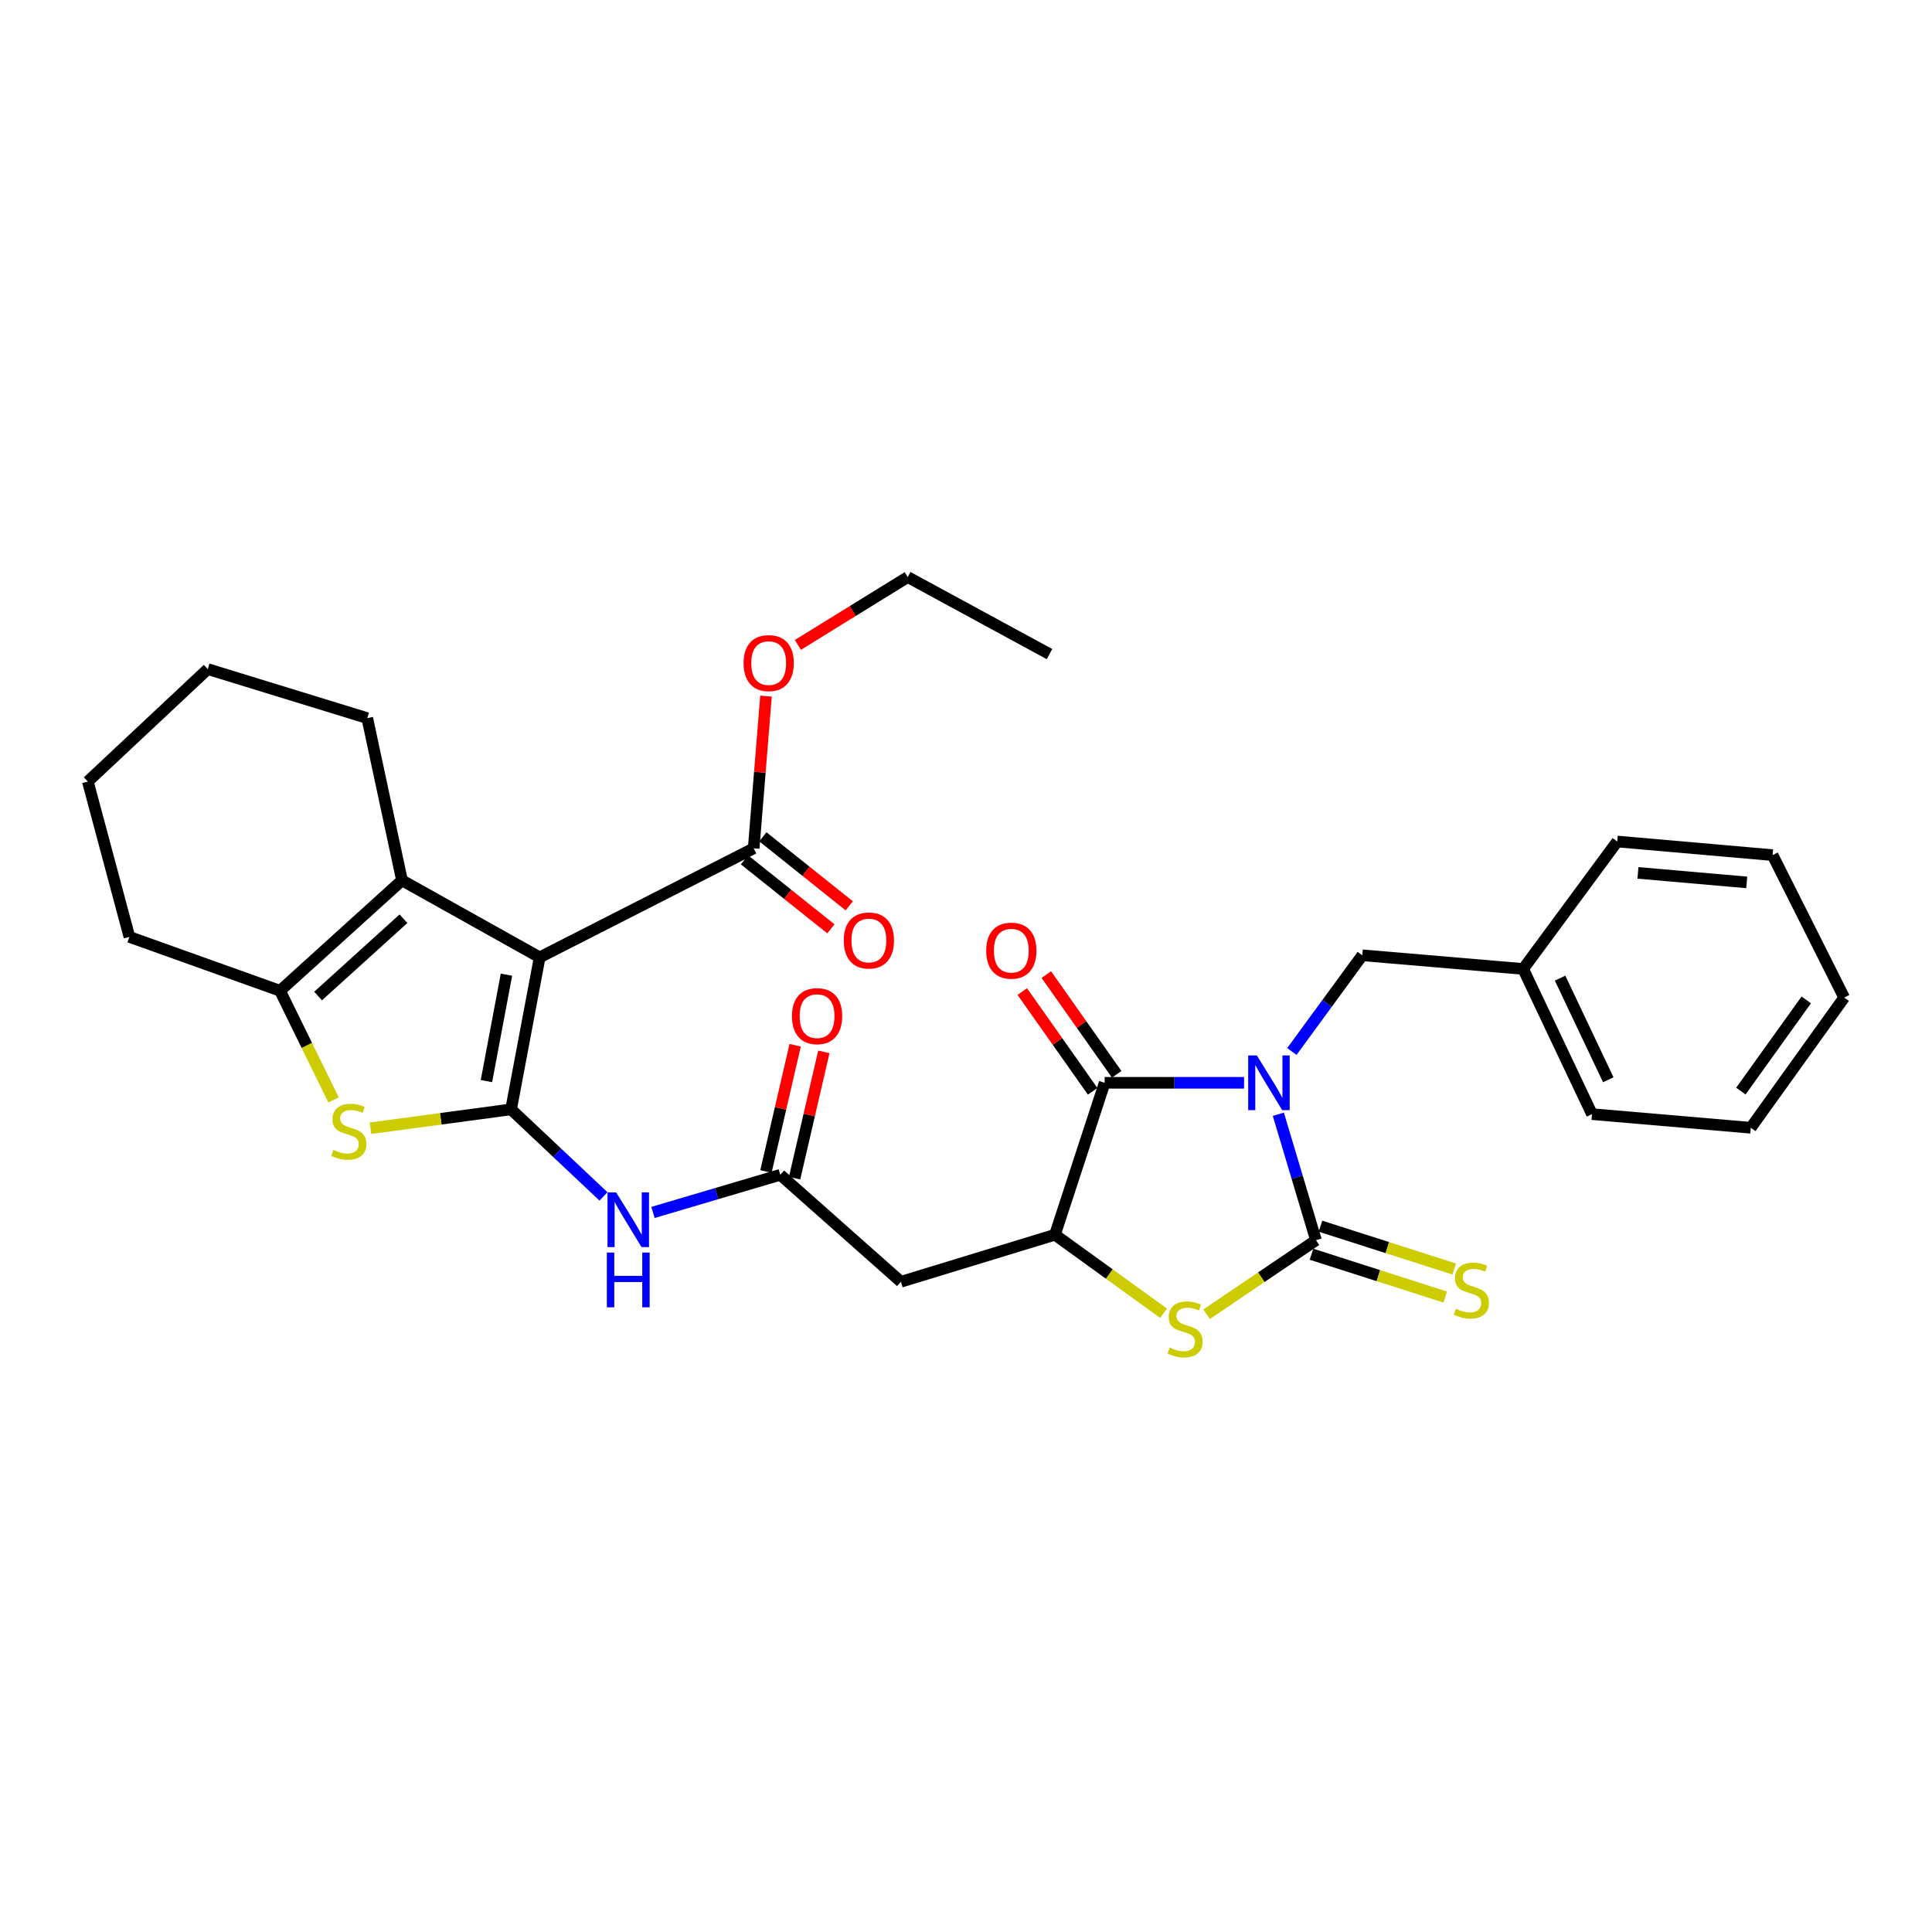 <?xml version='1.0' encoding='iso-8859-1'?>
<svg version='1.1' baseProfile='full'
              xmlns='http://www.w3.org/2000/svg'
                      xmlns:rdkit='http://www.rdkit.org/xml'
                      xmlns:xlink='http://www.w3.org/1999/xlink'
                  xml:space='preserve'
width='1000px' height='1000px' viewBox='0 0 1000 1000'>
<!-- END OF HEADER -->
<rect style='opacity:1.0;fill:#FFFFFF;stroke:none' width='1000' height='1000' x='0' y='0'> </rect>
<path class='bond-2' d='M 661.668,576.74 L 671.41,609.334' style='fill:none;fill-rule:evenodd;stroke:#0000FF;stroke-width:6px;stroke-linecap:butt;stroke-linejoin:miter;stroke-opacity:1' />
<path class='bond-2' d='M 671.41,609.334 L 681.153,641.927' style='fill:none;fill-rule:evenodd;stroke:#000000;stroke-width:6px;stroke-linecap:butt;stroke-linejoin:miter;stroke-opacity:1' />
<path class='bond-3' d='M 643.934,560.454 L 607.853,560.454' style='fill:none;fill-rule:evenodd;stroke:#0000FF;stroke-width:6px;stroke-linecap:butt;stroke-linejoin:miter;stroke-opacity:1' />
<path class='bond-3' d='M 607.853,560.454 L 571.772,560.454' style='fill:none;fill-rule:evenodd;stroke:#000000;stroke-width:6px;stroke-linecap:butt;stroke-linejoin:miter;stroke-opacity:1' />
<path class='bond-13' d='M 668.663,544.25 L 686.89,519.352' style='fill:none;fill-rule:evenodd;stroke:#0000FF;stroke-width:6px;stroke-linecap:butt;stroke-linejoin:miter;stroke-opacity:1' />
<path class='bond-13' d='M 686.89,519.352 L 705.116,494.455' style='fill:none;fill-rule:evenodd;stroke:#000000;stroke-width:6px;stroke-linecap:butt;stroke-linejoin:miter;stroke-opacity:1' />
<path class='bond-0' d='M 264.529,574.201 L 288.447,596.733' style='fill:none;fill-rule:evenodd;stroke:#000000;stroke-width:6px;stroke-linecap:butt;stroke-linejoin:miter;stroke-opacity:1' />
<path class='bond-0' d='M 288.447,596.733 L 312.364,619.265' style='fill:none;fill-rule:evenodd;stroke:#0000FF;stroke-width:6px;stroke-linecap:butt;stroke-linejoin:miter;stroke-opacity:1' />
<path class='bond-1' d='M 264.529,574.201 L 279.334,495.522' style='fill:none;fill-rule:evenodd;stroke:#000000;stroke-width:6px;stroke-linecap:butt;stroke-linejoin:miter;stroke-opacity:1' />
<path class='bond-1' d='M 251.776,559.582 L 262.14,504.506' style='fill:none;fill-rule:evenodd;stroke:#000000;stroke-width:6px;stroke-linecap:butt;stroke-linejoin:miter;stroke-opacity:1' />
<path class='bond-4' d='M 264.529,574.201 L 228.143,579.087' style='fill:none;fill-rule:evenodd;stroke:#000000;stroke-width:6px;stroke-linecap:butt;stroke-linejoin:miter;stroke-opacity:1' />
<path class='bond-4' d='M 228.143,579.087 L 191.758,583.972' style='fill:none;fill-rule:evenodd;stroke:#CCCC00;stroke-width:6px;stroke-linecap:butt;stroke-linejoin:miter;stroke-opacity:1' />
<path class='bond-5' d='M 279.334,495.522 L 208.07,455.662' style='fill:none;fill-rule:evenodd;stroke:#000000;stroke-width:6px;stroke-linecap:butt;stroke-linejoin:miter;stroke-opacity:1' />
<path class='bond-11' d='M 279.334,495.522 L 390.103,439.088' style='fill:none;fill-rule:evenodd;stroke:#000000;stroke-width:6px;stroke-linecap:butt;stroke-linejoin:miter;stroke-opacity:1' />
<path class='bond-6' d='M 681.153,641.927 L 652.844,661.089' style='fill:none;fill-rule:evenodd;stroke:#000000;stroke-width:6px;stroke-linecap:butt;stroke-linejoin:miter;stroke-opacity:1' />
<path class='bond-6' d='M 652.844,661.089 L 624.535,680.25' style='fill:none;fill-rule:evenodd;stroke:#CCCC00;stroke-width:6px;stroke-linecap:butt;stroke-linejoin:miter;stroke-opacity:1' />
<path class='bond-14' d='M 678.829,649.182 L 713.445,660.269' style='fill:none;fill-rule:evenodd;stroke:#000000;stroke-width:6px;stroke-linecap:butt;stroke-linejoin:miter;stroke-opacity:1' />
<path class='bond-14' d='M 713.445,660.269 L 748.061,671.356' style='fill:none;fill-rule:evenodd;stroke:#CCCC00;stroke-width:6px;stroke-linecap:butt;stroke-linejoin:miter;stroke-opacity:1' />
<path class='bond-14' d='M 683.477,634.672 L 718.092,645.759' style='fill:none;fill-rule:evenodd;stroke:#000000;stroke-width:6px;stroke-linecap:butt;stroke-linejoin:miter;stroke-opacity:1' />
<path class='bond-14' d='M 718.092,645.759 L 752.708,656.846' style='fill:none;fill-rule:evenodd;stroke:#CCCC00;stroke-width:6px;stroke-linecap:butt;stroke-linejoin:miter;stroke-opacity:1' />
<path class='bond-7' d='M 571.772,560.454 L 546.039,639.1' style='fill:none;fill-rule:evenodd;stroke:#000000;stroke-width:6px;stroke-linecap:butt;stroke-linejoin:miter;stroke-opacity:1' />
<path class='bond-15' d='M 577.997,556.062 L 559.785,530.254' style='fill:none;fill-rule:evenodd;stroke:#000000;stroke-width:6px;stroke-linecap:butt;stroke-linejoin:miter;stroke-opacity:1' />
<path class='bond-15' d='M 559.785,530.254 L 541.574,504.446' style='fill:none;fill-rule:evenodd;stroke:#FF0000;stroke-width:6px;stroke-linecap:butt;stroke-linejoin:miter;stroke-opacity:1' />
<path class='bond-15' d='M 565.548,564.847 L 547.336,539.039' style='fill:none;fill-rule:evenodd;stroke:#000000;stroke-width:6px;stroke-linecap:butt;stroke-linejoin:miter;stroke-opacity:1' />
<path class='bond-15' d='M 547.336,539.039 L 529.125,513.231' style='fill:none;fill-rule:evenodd;stroke:#FF0000;stroke-width:6px;stroke-linecap:butt;stroke-linejoin:miter;stroke-opacity:1' />
<path class='bond-8' d='M 172.647,569.333 L 158.798,541.078' style='fill:none;fill-rule:evenodd;stroke:#CCCC00;stroke-width:6px;stroke-linecap:butt;stroke-linejoin:miter;stroke-opacity:1' />
<path class='bond-8' d='M 158.798,541.078 L 144.949,512.824' style='fill:none;fill-rule:evenodd;stroke:#000000;stroke-width:6px;stroke-linecap:butt;stroke-linejoin:miter;stroke-opacity:1' />
<path class='bond-20' d='M 208.07,455.662 L 190.091,371.7' style='fill:none;fill-rule:evenodd;stroke:#000000;stroke-width:6px;stroke-linecap:butt;stroke-linejoin:miter;stroke-opacity:1' />
<path class='bond-33' d='M 208.07,455.662 L 144.949,512.824' style='fill:none;fill-rule:evenodd;stroke:#000000;stroke-width:6px;stroke-linecap:butt;stroke-linejoin:miter;stroke-opacity:1' />
<path class='bond-33' d='M 208.829,475.53 L 164.644,515.543' style='fill:none;fill-rule:evenodd;stroke:#000000;stroke-width:6px;stroke-linecap:butt;stroke-linejoin:miter;stroke-opacity:1' />
<path class='bond-31' d='M 602.252,679.718 L 574.146,659.409' style='fill:none;fill-rule:evenodd;stroke:#CCCC00;stroke-width:6px;stroke-linecap:butt;stroke-linejoin:miter;stroke-opacity:1' />
<path class='bond-31' d='M 574.146,659.409 L 546.039,639.1' style='fill:none;fill-rule:evenodd;stroke:#000000;stroke-width:6px;stroke-linecap:butt;stroke-linejoin:miter;stroke-opacity:1' />
<path class='bond-10' d='M 546.039,639.1 L 466.311,663.444' style='fill:none;fill-rule:evenodd;stroke:#000000;stroke-width:6px;stroke-linecap:butt;stroke-linejoin:miter;stroke-opacity:1' />
<path class='bond-21' d='M 144.949,512.824 L 66.98,484.941' style='fill:none;fill-rule:evenodd;stroke:#000000;stroke-width:6px;stroke-linecap:butt;stroke-linejoin:miter;stroke-opacity:1' />
<path class='bond-9' d='M 337.978,627.563 L 370.922,617.82' style='fill:none;fill-rule:evenodd;stroke:#0000FF;stroke-width:6px;stroke-linecap:butt;stroke-linejoin:miter;stroke-opacity:1' />
<path class='bond-9' d='M 370.922,617.82 L 403.867,608.077' style='fill:none;fill-rule:evenodd;stroke:#000000;stroke-width:6px;stroke-linecap:butt;stroke-linejoin:miter;stroke-opacity:1' />
<path class='bond-12' d='M 466.311,663.444 L 403.867,608.077' style='fill:none;fill-rule:evenodd;stroke:#000000;stroke-width:6px;stroke-linecap:butt;stroke-linejoin:miter;stroke-opacity:1' />
<path class='bond-16' d='M 385.348,445.04 L 407.707,462.901' style='fill:none;fill-rule:evenodd;stroke:#000000;stroke-width:6px;stroke-linecap:butt;stroke-linejoin:miter;stroke-opacity:1' />
<path class='bond-16' d='M 407.707,462.901 L 430.066,480.762' style='fill:none;fill-rule:evenodd;stroke:#FF0000;stroke-width:6px;stroke-linecap:butt;stroke-linejoin:miter;stroke-opacity:1' />
<path class='bond-16' d='M 394.858,433.136 L 417.216,450.996' style='fill:none;fill-rule:evenodd;stroke:#000000;stroke-width:6px;stroke-linecap:butt;stroke-linejoin:miter;stroke-opacity:1' />
<path class='bond-16' d='M 417.216,450.996 L 439.575,468.857' style='fill:none;fill-rule:evenodd;stroke:#FF0000;stroke-width:6px;stroke-linecap:butt;stroke-linejoin:miter;stroke-opacity:1' />
<path class='bond-18' d='M 390.103,439.088 L 393.293,399.697' style='fill:none;fill-rule:evenodd;stroke:#000000;stroke-width:6px;stroke-linecap:butt;stroke-linejoin:miter;stroke-opacity:1' />
<path class='bond-18' d='M 393.293,399.697 L 396.483,360.307' style='fill:none;fill-rule:evenodd;stroke:#FF0000;stroke-width:6px;stroke-linecap:butt;stroke-linejoin:miter;stroke-opacity:1' />
<path class='bond-17' d='M 411.288,609.796 L 418.857,577.127' style='fill:none;fill-rule:evenodd;stroke:#000000;stroke-width:6px;stroke-linecap:butt;stroke-linejoin:miter;stroke-opacity:1' />
<path class='bond-17' d='M 418.857,577.127 L 426.425,544.457' style='fill:none;fill-rule:evenodd;stroke:#FF0000;stroke-width:6px;stroke-linecap:butt;stroke-linejoin:miter;stroke-opacity:1' />
<path class='bond-17' d='M 396.445,606.357 L 404.014,573.688' style='fill:none;fill-rule:evenodd;stroke:#000000;stroke-width:6px;stroke-linecap:butt;stroke-linejoin:miter;stroke-opacity:1' />
<path class='bond-17' d='M 404.014,573.688 L 411.582,541.018' style='fill:none;fill-rule:evenodd;stroke:#FF0000;stroke-width:6px;stroke-linecap:butt;stroke-linejoin:miter;stroke-opacity:1' />
<path class='bond-19' d='M 705.116,494.455 L 788.392,501.532' style='fill:none;fill-rule:evenodd;stroke:#000000;stroke-width:6px;stroke-linecap:butt;stroke-linejoin:miter;stroke-opacity:1' />
<path class='bond-22' d='M 412.988,333.804 L 441.41,316.248' style='fill:none;fill-rule:evenodd;stroke:#FF0000;stroke-width:6px;stroke-linecap:butt;stroke-linejoin:miter;stroke-opacity:1' />
<path class='bond-22' d='M 441.41,316.248 L 469.832,298.692' style='fill:none;fill-rule:evenodd;stroke:#000000;stroke-width:6px;stroke-linecap:butt;stroke-linejoin:miter;stroke-opacity:1' />
<path class='bond-23' d='M 788.392,501.532 L 824.003,576.673' style='fill:none;fill-rule:evenodd;stroke:#000000;stroke-width:6px;stroke-linecap:butt;stroke-linejoin:miter;stroke-opacity:1' />
<path class='bond-23' d='M 807.502,506.278 L 832.43,558.876' style='fill:none;fill-rule:evenodd;stroke:#000000;stroke-width:6px;stroke-linecap:butt;stroke-linejoin:miter;stroke-opacity:1' />
<path class='bond-24' d='M 788.392,501.532 L 837.072,435.566' style='fill:none;fill-rule:evenodd;stroke:#000000;stroke-width:6px;stroke-linecap:butt;stroke-linejoin:miter;stroke-opacity:1' />
<path class='bond-25' d='M 190.091,371.7 L 107.535,346.323' style='fill:none;fill-rule:evenodd;stroke:#000000;stroke-width:6px;stroke-linecap:butt;stroke-linejoin:miter;stroke-opacity:1' />
<path class='bond-26' d='M 66.98,484.941 L 45.455,404.518' style='fill:none;fill-rule:evenodd;stroke:#000000;stroke-width:6px;stroke-linecap:butt;stroke-linejoin:miter;stroke-opacity:1' />
<path class='bond-27' d='M 469.832,298.692 L 543.212,338.553' style='fill:none;fill-rule:evenodd;stroke:#000000;stroke-width:6px;stroke-linecap:butt;stroke-linejoin:miter;stroke-opacity:1' />
<path class='bond-29' d='M 824.003,576.673 L 906.204,583.732' style='fill:none;fill-rule:evenodd;stroke:#000000;stroke-width:6px;stroke-linecap:butt;stroke-linejoin:miter;stroke-opacity:1' />
<path class='bond-28' d='M 837.072,435.566 L 917.496,442.609' style='fill:none;fill-rule:evenodd;stroke:#000000;stroke-width:6px;stroke-linecap:butt;stroke-linejoin:miter;stroke-opacity:1' />
<path class='bond-28' d='M 847.807,451.801 L 904.103,456.731' style='fill:none;fill-rule:evenodd;stroke:#000000;stroke-width:6px;stroke-linecap:butt;stroke-linejoin:miter;stroke-opacity:1' />
<path class='bond-34' d='M 107.535,346.323 L 45.455,404.518' style='fill:none;fill-rule:evenodd;stroke:#000000;stroke-width:6px;stroke-linecap:butt;stroke-linejoin:miter;stroke-opacity:1' />
<path class='bond-30' d='M 917.496,442.609 L 954.545,516.337' style='fill:none;fill-rule:evenodd;stroke:#000000;stroke-width:6px;stroke-linecap:butt;stroke-linejoin:miter;stroke-opacity:1' />
<path class='bond-32' d='M 906.204,583.732 L 954.545,516.337' style='fill:none;fill-rule:evenodd;stroke:#000000;stroke-width:6px;stroke-linecap:butt;stroke-linejoin:miter;stroke-opacity:1' />
<path class='bond-32' d='M 901.074,564.742 L 934.913,517.565' style='fill:none;fill-rule:evenodd;stroke:#000000;stroke-width:6px;stroke-linecap:butt;stroke-linejoin:miter;stroke-opacity:1' />
<path  class='atom-0' d='M 650.54 546.294
L 659.82 561.294
Q 660.74 562.774, 662.22 565.454
Q 663.7 568.134, 663.78 568.294
L 663.78 546.294
L 667.54 546.294
L 667.54 574.614
L 663.66 574.614
L 653.7 558.214
Q 652.54 556.294, 651.3 554.094
Q 650.1 551.894, 649.74 551.214
L 649.74 574.614
L 646.06 574.614
L 646.06 546.294
L 650.54 546.294
' fill='#0000FF'/>
<path  class='atom-5' d='M 172.559 595.196
Q 172.879 595.316, 174.199 595.876
Q 175.519 596.436, 176.959 596.796
Q 178.439 597.116, 179.879 597.116
Q 182.559 597.116, 184.119 595.836
Q 185.679 594.516, 185.679 592.236
Q 185.679 590.676, 184.879 589.716
Q 184.119 588.756, 182.919 588.236
Q 181.719 587.716, 179.719 587.116
Q 177.199 586.356, 175.679 585.636
Q 174.199 584.916, 173.119 583.396
Q 172.079 581.876, 172.079 579.316
Q 172.079 575.756, 174.479 573.556
Q 176.919 571.356, 181.719 571.356
Q 184.999 571.356, 188.719 572.916
L 187.799 575.996
Q 184.399 574.596, 181.839 574.596
Q 179.079 574.596, 177.559 575.756
Q 176.039 576.876, 176.079 578.836
Q 176.079 580.356, 176.839 581.276
Q 177.639 582.196, 178.759 582.716
Q 179.919 583.236, 181.839 583.836
Q 184.399 584.636, 185.919 585.436
Q 187.439 586.236, 188.519 587.876
Q 189.639 589.476, 189.639 592.236
Q 189.639 596.156, 186.999 598.276
Q 184.399 600.356, 180.039 600.356
Q 177.519 600.356, 175.599 599.796
Q 173.719 599.276, 171.479 598.356
L 172.559 595.196
' fill='#CCCC00'/>
<path  class='atom-7' d='M 605.41 697.5
Q 605.73 697.62, 607.05 698.18
Q 608.37 698.74, 609.81 699.1
Q 611.29 699.42, 612.73 699.42
Q 615.41 699.42, 616.97 698.14
Q 618.53 696.82, 618.53 694.54
Q 618.53 692.98, 617.73 692.02
Q 616.97 691.06, 615.77 690.54
Q 614.57 690.02, 612.57 689.42
Q 610.05 688.66, 608.53 687.94
Q 607.05 687.22, 605.97 685.7
Q 604.93 684.18, 604.93 681.62
Q 604.93 678.06, 607.33 675.86
Q 609.77 673.66, 614.57 673.66
Q 617.85 673.66, 621.57 675.22
L 620.65 678.3
Q 617.25 676.9, 614.69 676.9
Q 611.93 676.9, 610.41 678.06
Q 608.89 679.18, 608.93 681.14
Q 608.93 682.66, 609.69 683.58
Q 610.49 684.5, 611.61 685.02
Q 612.77 685.54, 614.69 686.14
Q 617.25 686.94, 618.77 687.74
Q 620.29 688.54, 621.37 690.18
Q 622.49 691.78, 622.49 694.54
Q 622.49 698.46, 619.85 700.58
Q 617.25 702.66, 612.89 702.66
Q 610.37 702.66, 608.45 702.1
Q 606.57 701.58, 604.33 700.66
L 605.41 697.5
' fill='#CCCC00'/>
<path  class='atom-10' d='M 318.927 617.186
L 328.207 632.186
Q 329.127 633.666, 330.607 636.346
Q 332.087 639.026, 332.167 639.186
L 332.167 617.186
L 335.927 617.186
L 335.927 645.506
L 332.047 645.506
L 322.087 629.106
Q 320.927 627.186, 319.687 624.986
Q 318.487 622.786, 318.127 622.106
L 318.127 645.506
L 314.447 645.506
L 314.447 617.186
L 318.927 617.186
' fill='#0000FF'/>
<path  class='atom-10' d='M 314.107 648.338
L 317.947 648.338
L 317.947 660.378
L 332.427 660.378
L 332.427 648.338
L 336.267 648.338
L 336.267 676.658
L 332.427 676.658
L 332.427 663.578
L 317.947 663.578
L 317.947 676.658
L 314.107 676.658
L 314.107 648.338
' fill='#0000FF'/>
<path  class='atom-15' d='M 753.576 677.405
Q 753.896 677.525, 755.216 678.085
Q 756.536 678.645, 757.976 679.005
Q 759.456 679.325, 760.896 679.325
Q 763.576 679.325, 765.136 678.045
Q 766.696 676.725, 766.696 674.445
Q 766.696 672.885, 765.896 671.925
Q 765.136 670.965, 763.936 670.445
Q 762.736 669.925, 760.736 669.325
Q 758.216 668.565, 756.696 667.845
Q 755.216 667.125, 754.136 665.605
Q 753.096 664.085, 753.096 661.525
Q 753.096 657.965, 755.496 655.765
Q 757.936 653.565, 762.736 653.565
Q 766.016 653.565, 769.736 655.125
L 768.816 658.205
Q 765.416 656.805, 762.856 656.805
Q 760.096 656.805, 758.576 657.965
Q 757.056 659.085, 757.096 661.045
Q 757.096 662.565, 757.856 663.485
Q 758.656 664.405, 759.776 664.925
Q 760.936 665.445, 762.856 666.045
Q 765.416 666.845, 766.936 667.645
Q 768.456 668.445, 769.536 670.085
Q 770.656 671.685, 770.656 674.445
Q 770.656 678.365, 768.016 680.485
Q 765.416 682.565, 761.056 682.565
Q 758.536 682.565, 756.616 682.005
Q 754.736 681.485, 752.496 680.565
L 753.576 677.405
' fill='#CCCC00'/>
<path  class='atom-16' d='M 510.456 492.064
Q 510.456 485.264, 513.816 481.464
Q 517.176 477.664, 523.456 477.664
Q 529.736 477.664, 533.096 481.464
Q 536.456 485.264, 536.456 492.064
Q 536.456 498.944, 533.056 502.864
Q 529.656 506.744, 523.456 506.744
Q 517.216 506.744, 513.816 502.864
Q 510.456 498.984, 510.456 492.064
M 523.456 503.544
Q 527.776 503.544, 530.096 500.664
Q 532.456 497.744, 532.456 492.064
Q 532.456 486.504, 530.096 483.704
Q 527.776 480.864, 523.456 480.864
Q 519.136 480.864, 516.776 483.664
Q 514.456 486.464, 514.456 492.064
Q 514.456 497.784, 516.776 500.664
Q 519.136 503.544, 523.456 503.544
' fill='#FF0000'/>
<path  class='atom-17' d='M 436.728 486.799
Q 436.728 479.999, 440.088 476.199
Q 443.448 472.399, 449.728 472.399
Q 456.008 472.399, 459.368 476.199
Q 462.728 479.999, 462.728 486.799
Q 462.728 493.679, 459.328 497.599
Q 455.928 501.479, 449.728 501.479
Q 443.488 501.479, 440.088 497.599
Q 436.728 493.719, 436.728 486.799
M 449.728 498.279
Q 454.048 498.279, 456.368 495.399
Q 458.728 492.479, 458.728 486.799
Q 458.728 481.239, 456.368 478.439
Q 454.048 475.599, 449.728 475.599
Q 445.408 475.599, 443.048 478.399
Q 440.728 481.199, 440.728 486.799
Q 440.728 492.519, 443.048 495.399
Q 445.408 498.279, 449.728 498.279
' fill='#FF0000'/>
<path  class='atom-18' d='M 409.912 525.948
Q 409.912 519.148, 413.272 515.348
Q 416.632 511.548, 422.912 511.548
Q 429.192 511.548, 432.552 515.348
Q 435.912 519.148, 435.912 525.948
Q 435.912 532.828, 432.512 536.748
Q 429.112 540.628, 422.912 540.628
Q 416.672 540.628, 413.272 536.748
Q 409.912 532.868, 409.912 525.948
M 422.912 537.428
Q 427.232 537.428, 429.552 534.548
Q 431.912 531.628, 431.912 525.948
Q 431.912 520.388, 429.552 517.588
Q 427.232 514.748, 422.912 514.748
Q 418.592 514.748, 416.232 517.548
Q 413.912 520.348, 413.912 525.948
Q 413.912 531.668, 416.232 534.548
Q 418.592 537.428, 422.912 537.428
' fill='#FF0000'/>
<path  class='atom-19' d='M 384.874 343.22
Q 384.874 336.42, 388.234 332.62
Q 391.594 328.82, 397.874 328.82
Q 404.154 328.82, 407.514 332.62
Q 410.874 336.42, 410.874 343.22
Q 410.874 350.1, 407.474 354.02
Q 404.074 357.9, 397.874 357.9
Q 391.634 357.9, 388.234 354.02
Q 384.874 350.14, 384.874 343.22
M 397.874 354.7
Q 402.194 354.7, 404.514 351.82
Q 406.874 348.9, 406.874 343.22
Q 406.874 337.66, 404.514 334.86
Q 402.194 332.02, 397.874 332.02
Q 393.554 332.02, 391.194 334.82
Q 388.874 337.62, 388.874 343.22
Q 388.874 348.94, 391.194 351.82
Q 393.554 354.7, 397.874 354.7
' fill='#FF0000'/>
</svg>
